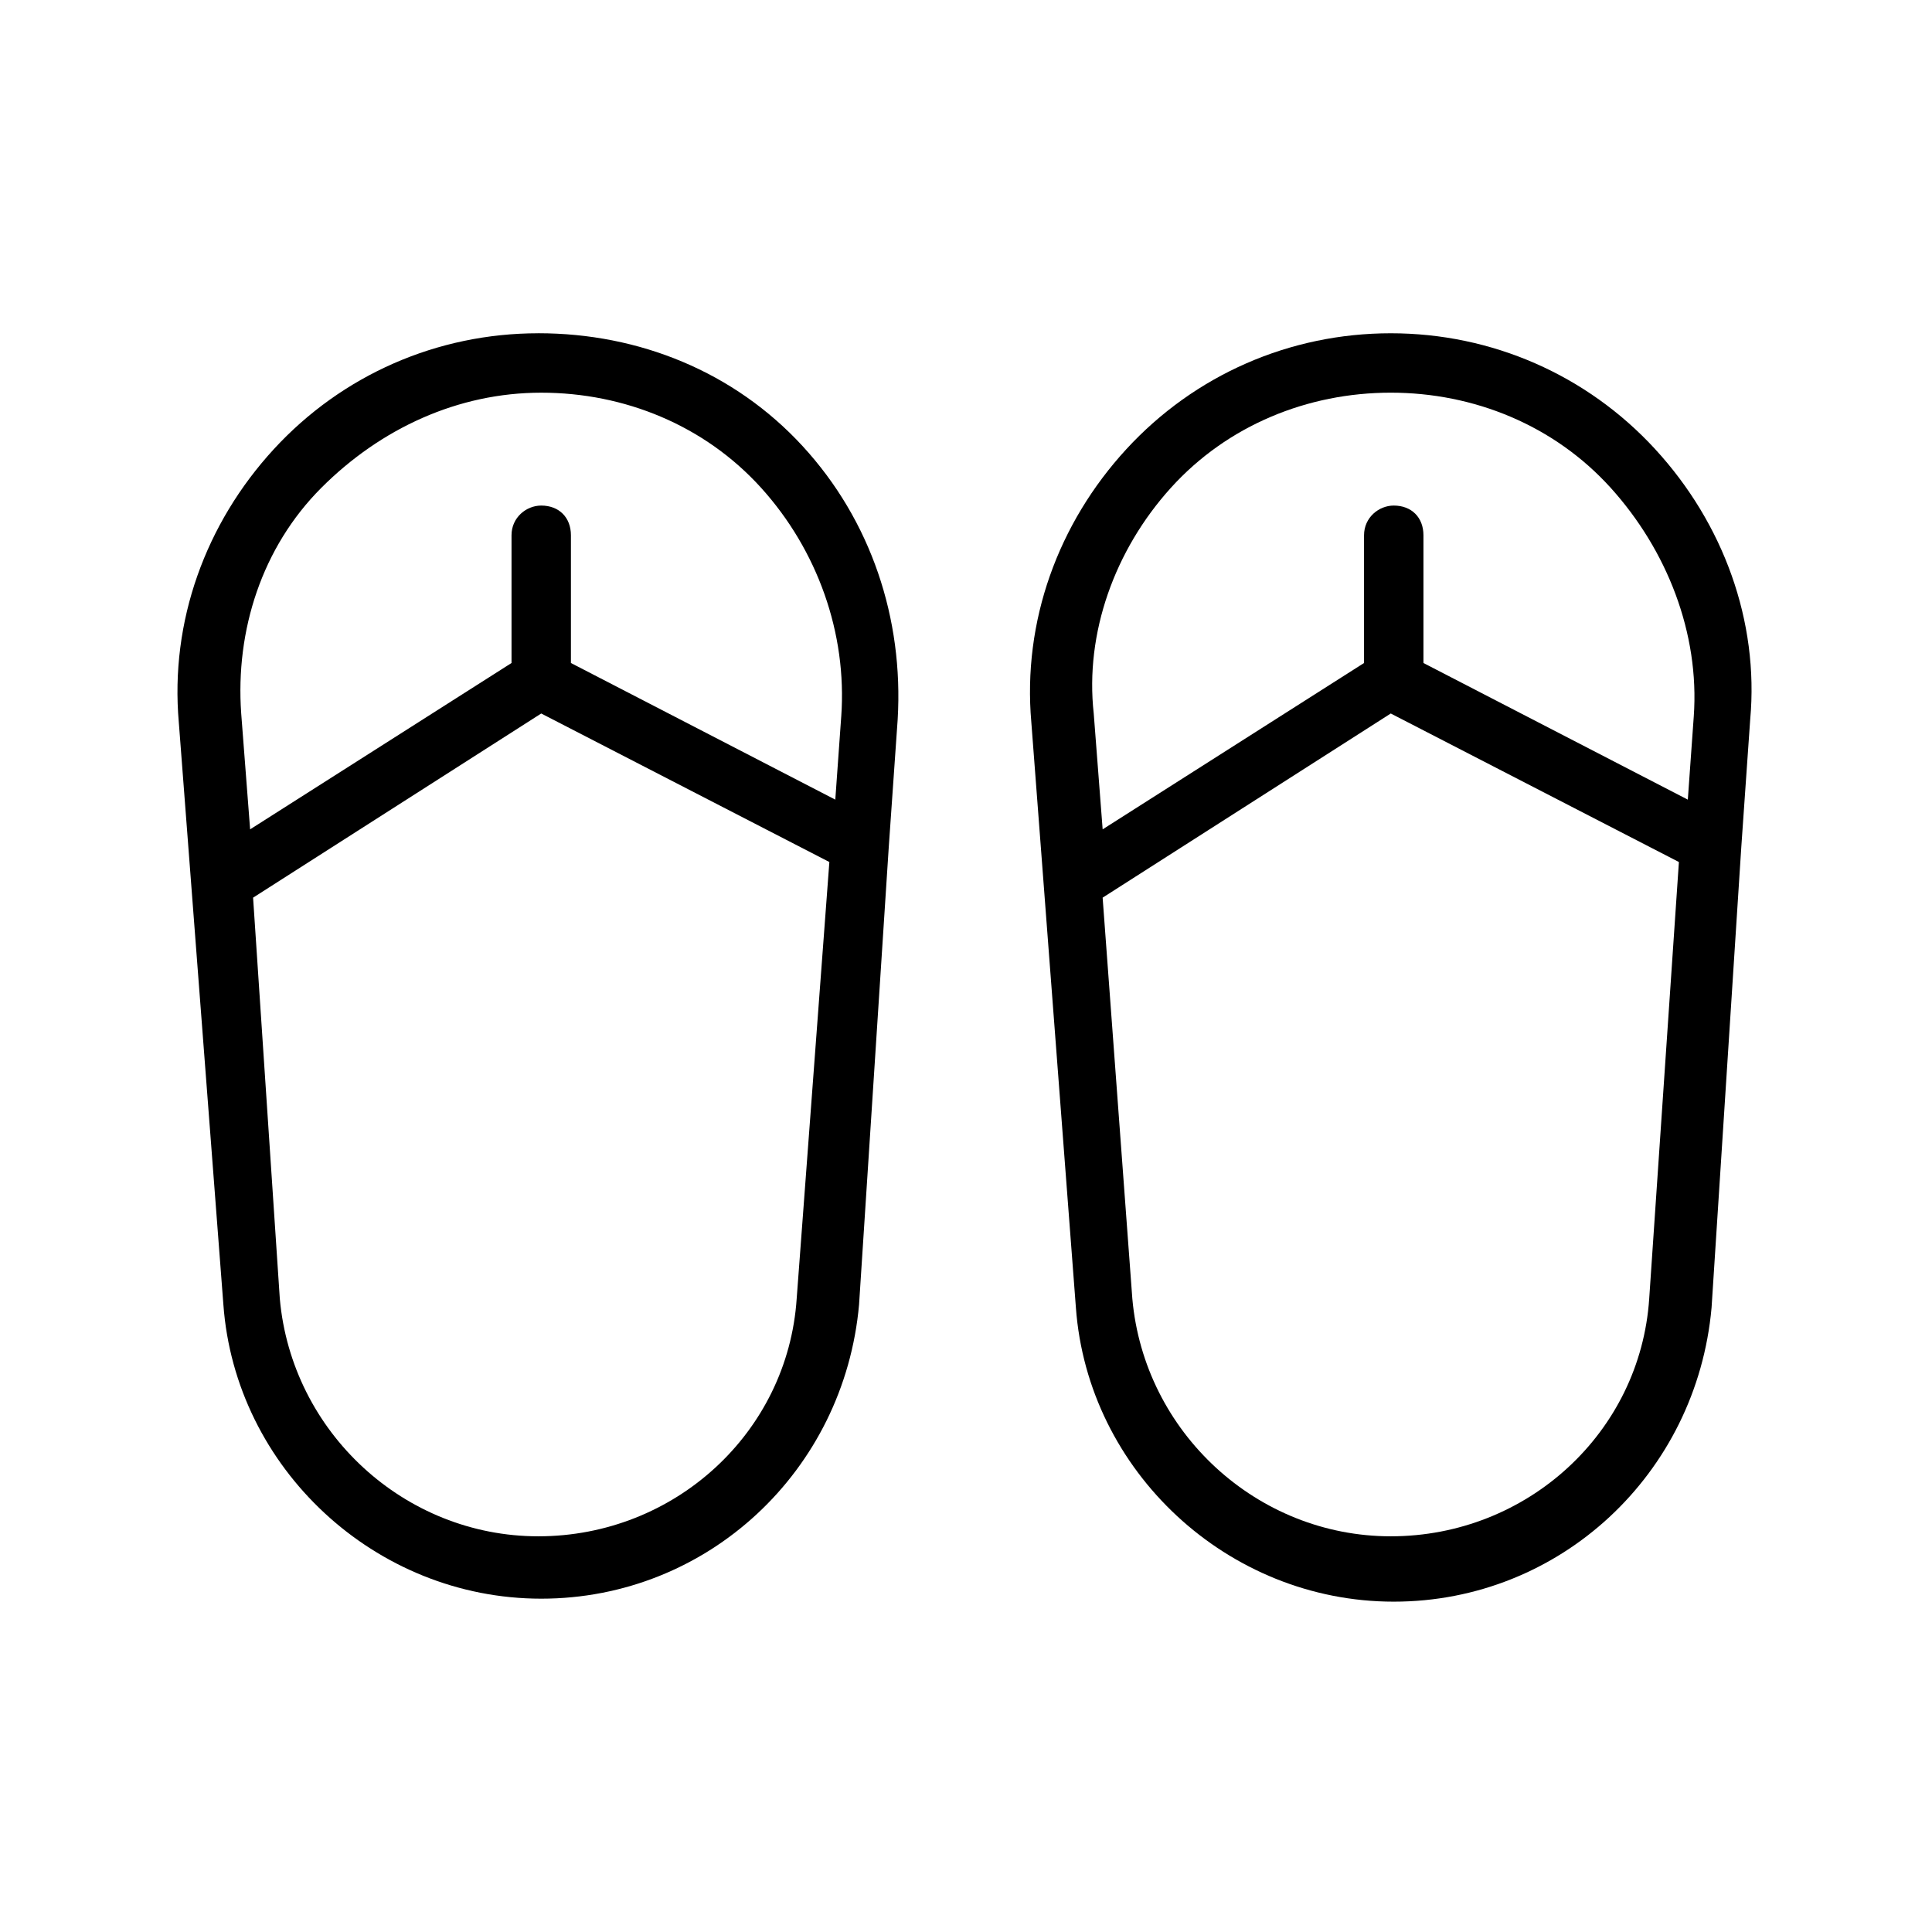 <?xml version="1.0" encoding="UTF-8"?>
<!-- Uploaded to: SVG Repo, www.svgrepo.com, Generator: SVG Repo Mixer Tools -->
<svg fill="#000000" width="800px" height="800px" version="1.1" viewBox="144 144 512 512" xmlns="http://www.w3.org/2000/svg">
 <g>
  <path d="m286.64 232.32c-26.766 0-51.957 11.02-70.062 30.699-18.105 19.68-27.551 45.656-25.191 72.422l11.812 154.29c3.148 43.297 40.148 77.934 84.23 77.934 44.082 0 80.293-33.852 84.23-77.934l7.871-121.23 2.363-33.852c1.574-26.766-7.086-52.742-25.191-72.422-18.105-19.68-43.297-29.914-70.062-29.914zm68.488 255.84c-2.363 35.426-32.273 62.977-68.488 62.977-35.426 0-65.336-27.551-68.488-62.977l-7.082-106.27 76.359-48.805 76.359 39.359zm11.809-154.29-1.574 22.043-70.062-36.211v-33.852c0-4.723-3.148-7.871-7.871-7.871-3.938 0-7.871 3.148-7.871 7.871v33.852l-69.273 44.082-2.363-30.699c-1.574-22.043 5.512-44.082 21.254-59.828 15.742-15.742 36.211-25.191 58.254-25.191 22.043 0 43.297 8.66 58.254 25.191 14.953 16.527 22.828 38.57 21.254 60.613z"/>
  <path d="m582.63 263.02c-18.105-19.68-43.297-30.699-70.062-30.699s-51.957 11.02-70.062 30.699c-18.105 19.68-27.551 45.656-25.191 72.422l11.809 155.08c3.148 43.297 40.148 77.934 84.23 77.934 44.082 0 80.293-33.852 84.23-77.934l7.875-122.01 2.363-33.852c2.359-25.977-7.086-51.953-25.191-71.637zm-1.574 225.14c-2.363 35.426-32.273 62.977-68.488 62.977-35.426 0-65.336-27.551-68.488-62.977l-7.871-106.27 76.359-48.805 76.359 39.359zm11.809-154.29-1.574 22.043-70.062-36.211v-33.852c0-4.723-3.148-7.871-7.871-7.871-3.938 0-7.871 3.148-7.871 7.871v33.852l-69.273 44.082-2.363-30.699c-2.359-21.258 5.512-43.301 20.469-59.832 14.957-16.531 36.211-25.191 58.254-25.191 22.043 0 43.297 8.66 58.254 25.191 14.953 16.531 23.613 38.574 22.039 60.617z"/>
 </g>
</svg>
